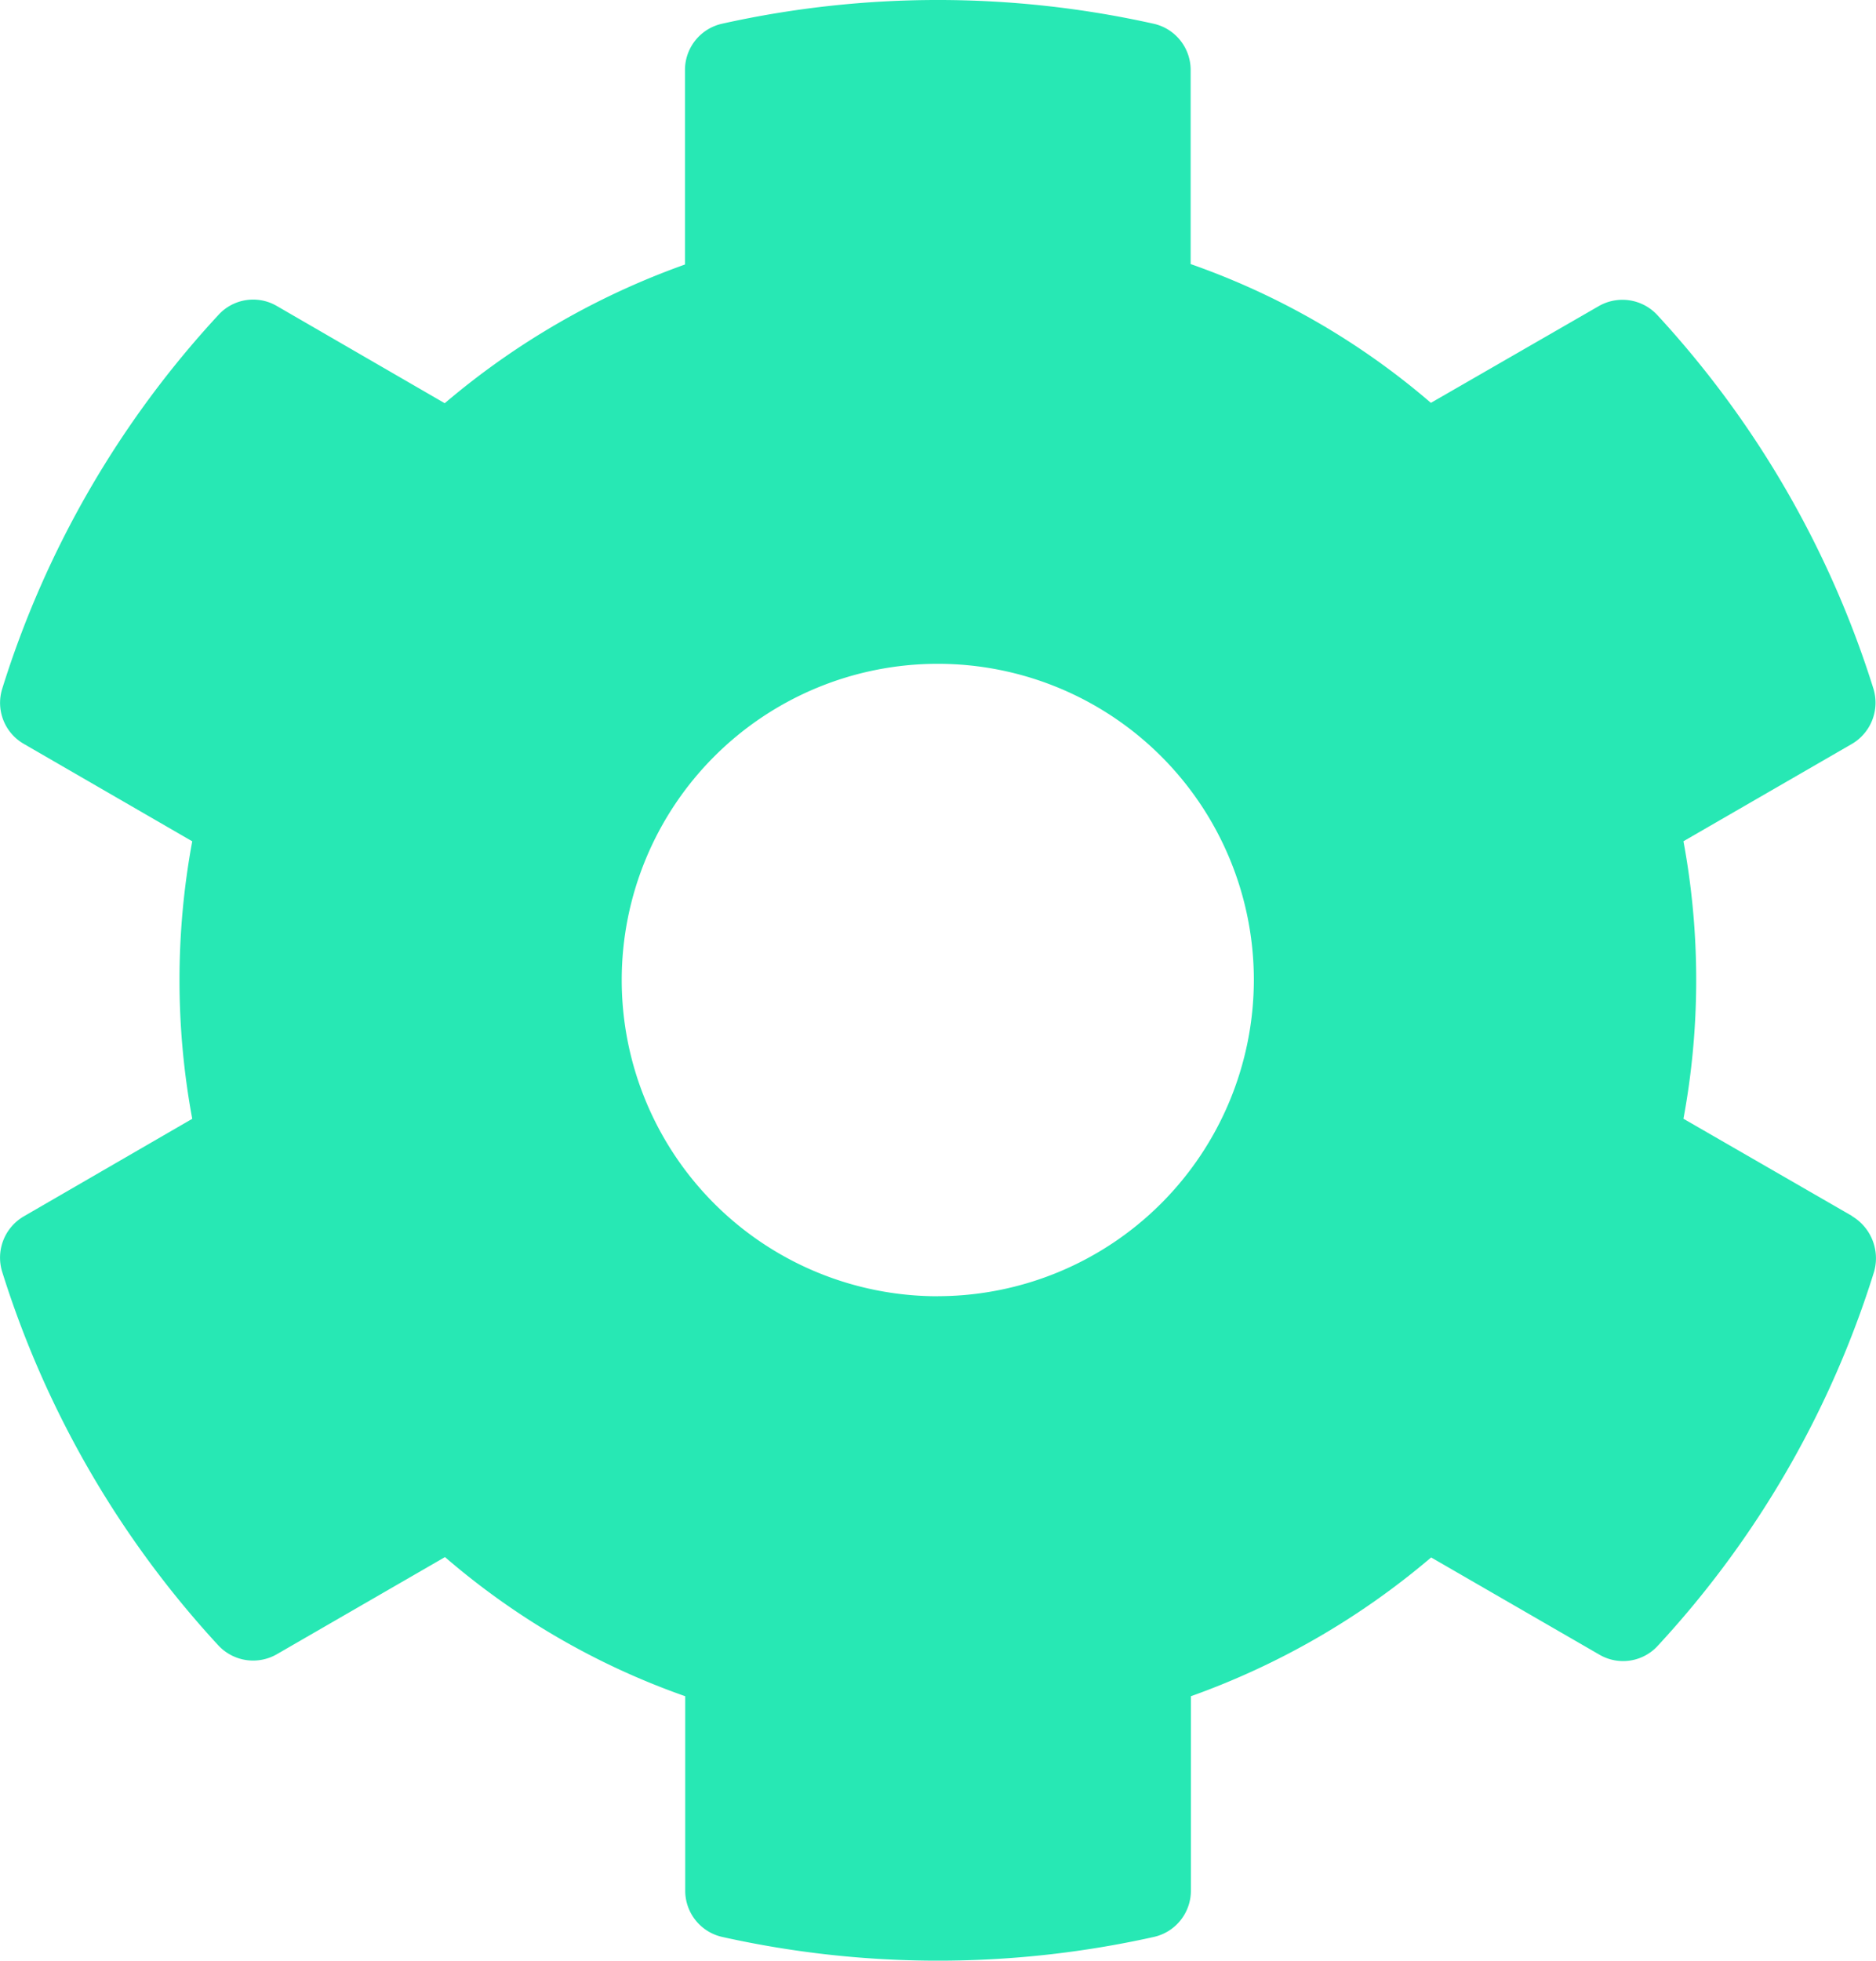 <svg xmlns="http://www.w3.org/2000/svg" width="30.633" height="32" viewBox="0 0 30.633 32">
  <path id="Icon_awesome-cog" data-name="Icon awesome-cog" d="M31.553,20.415,28.8,18.828a12.427,12.427,0,0,0,0-4.529l2.748-1.587a.78.78,0,0,0,.355-.9,16.068,16.068,0,0,0-3.529-6.1.776.776,0,0,0-.955-.148L24.676,7.144a12.176,12.176,0,0,0-3.923-2.265V1.711a.773.773,0,0,0-.606-.755,16.219,16.219,0,0,0-7.045,0,.773.773,0,0,0-.606.755V4.886A12.56,12.56,0,0,0,8.573,7.15L5.831,5.563a.767.767,0,0,0-.955.148,15.972,15.972,0,0,0-3.529,6.1.772.772,0,0,0,.355.9L4.45,14.3a12.427,12.427,0,0,0,0,4.529L1.7,20.421a.78.78,0,0,0-.355.9,16.068,16.068,0,0,0,3.529,6.1.776.776,0,0,0,.955.148l2.748-1.587A12.176,12.176,0,0,0,12.5,28.253v3.174a.773.773,0,0,0,.606.755,16.219,16.219,0,0,0,7.045,0,.773.773,0,0,0,.606-.755V28.253a12.56,12.56,0,0,0,3.923-2.265l2.748,1.587a.767.767,0,0,0,.955-.148,15.972,15.972,0,0,0,3.529-6.1.8.8,0,0,0-.361-.91Zm-14.929,1.31a5.161,5.161,0,1,1,5.161-5.161A5.168,5.168,0,0,1,16.624,21.724Z" transform="translate(-1.311 -0.569)" fill="#27E8B4"/>
</svg>
